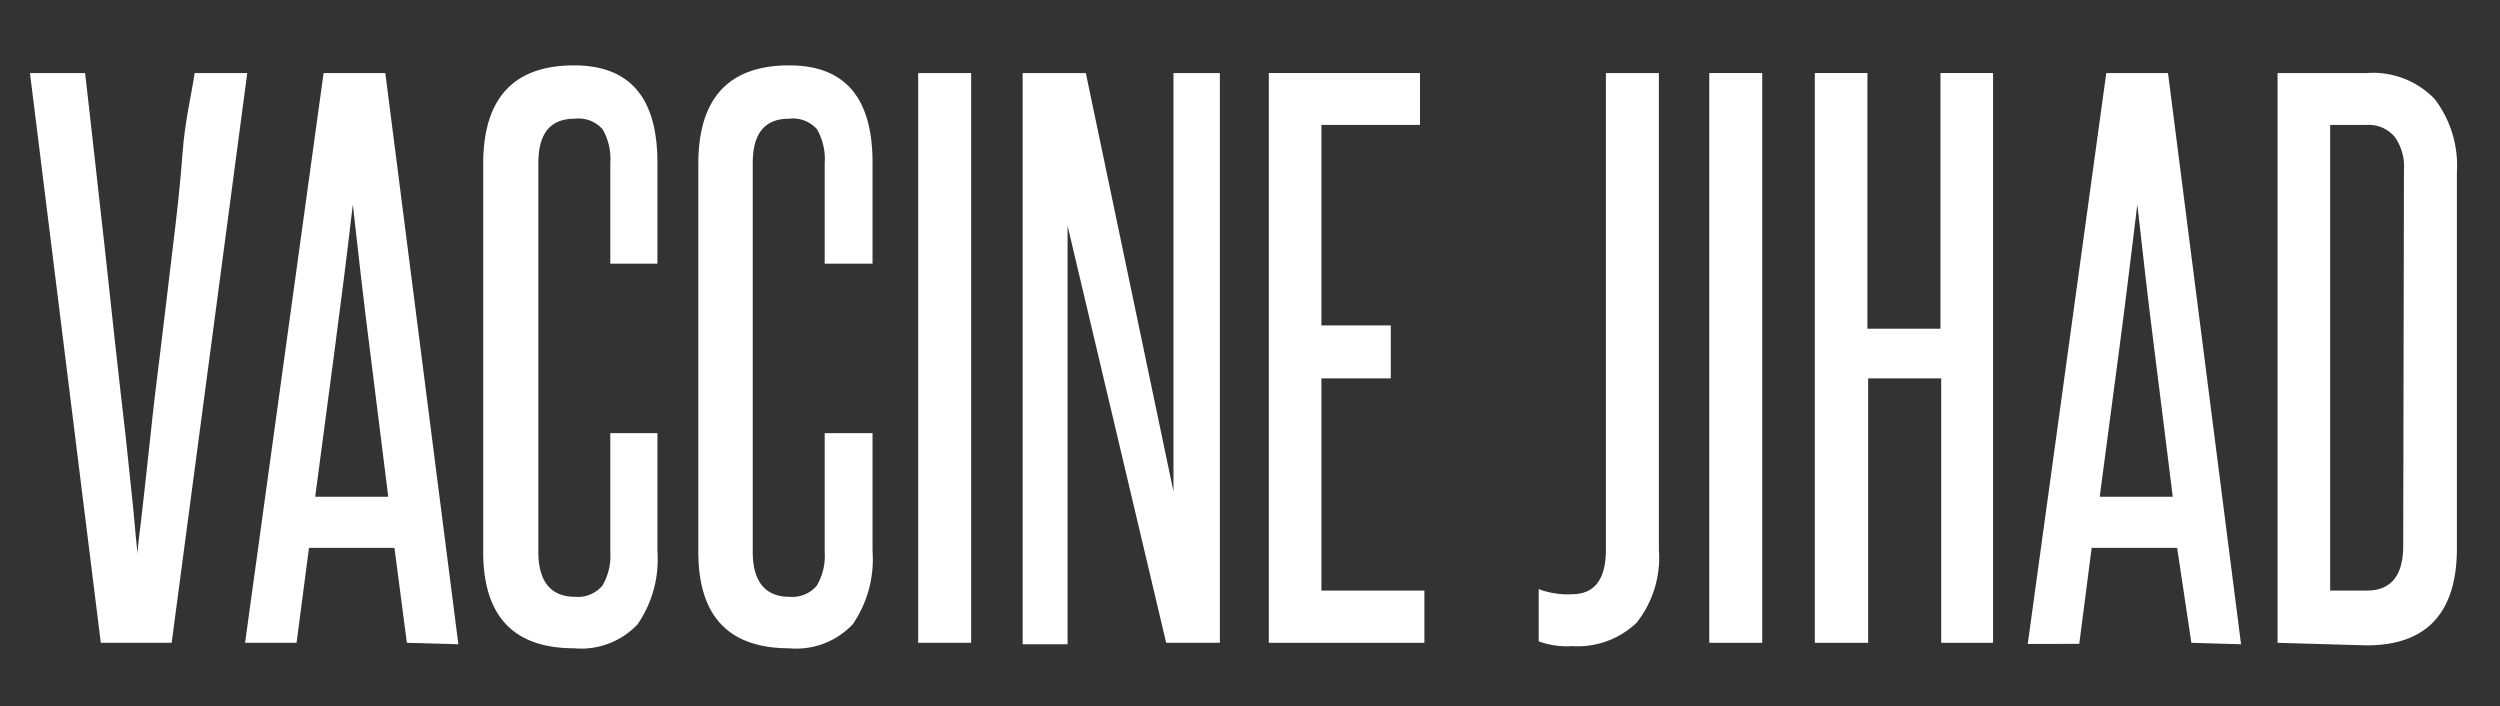 <svg id="Layer_1" data-name="Layer 1" xmlns="http://www.w3.org/2000/svg" viewBox="0 0 68.45 19.33"><rect x="0" y="0" width="68.45" height="19.33" fill="#333333" stroke="none"/><defs><style>.cls-1{fill:#fff;}</style></defs><title>vaccinejihad_1</title><path class="cls-1" d="M2.76,17.6.82,2H2.33c.07.64.16,1.38.25,2.21s.19,1.69.29,2.59.19,1.78.29,2.67.19,1.71.28,2.47l.21,2c.05.57.09,1,.12,1.22,0-.26.07-.66.13-1.23s.14-1.22.22-2,.18-1.59.29-2.47.21-1.78.32-2.67S4.94,5,5,4.17,5.24,2.6,5.33,2H6.77L4.7,17.6Z"/><path class="cls-1" d="M11.14,17.6,10.8,15H8.46L8.12,17.6H6.71L8.86,2h1.69l2,15.64Zm-.51-4c-.17-1.34-.33-2.67-.5-4s-.32-2.65-.47-4c-.16,1.38-.33,2.72-.5,4s-.35,2.64-.53,4Z"/><path class="cls-1" d="M16.71,11.86H18v3.23a3.14,3.14,0,0,1-.54,2,2.12,2.12,0,0,1-1.74.66q-2.49,0-2.49-2.64V4.49q0-2.7,2.49-2.7c1.52,0,2.28.88,2.28,2.66V7.22H16.71V4.47a1.64,1.64,0,0,0-.21-.93.88.88,0,0,0-.76-.29c-.68,0-1,.41-1,1.22V15.11c0,.82.35,1.23,1,1.23a.88.88,0,0,0,.75-.3,1.6,1.6,0,0,0,.22-.93Z"/><path class="cls-1" d="M22.58,11.86h1.31v3.23a3.14,3.14,0,0,1-.54,2,2.12,2.12,0,0,1-1.74.66q-2.49,0-2.49-2.64V4.49q0-2.7,2.49-2.7c1.52,0,2.28.88,2.28,2.66V7.22H22.58V4.47a1.64,1.64,0,0,0-.21-.93.88.88,0,0,0-.76-.29c-.68,0-1,.41-1,1.22V15.11c0,.82.35,1.23,1,1.23a.88.88,0,0,0,.75-.3,1.6,1.6,0,0,0,.22-.93Z"/><path class="cls-1" d="M25.14,17.6V2h1.45V17.6Z"/><path class="cls-1" d="M31.93,17.6,29.23,6.18c0,1.19,0,2.34,0,3.46v8H28V2h1.73l2.4,11.46c0-1.08,0-2.13,0-3.17V2h1.27V17.6Z"/><path class="cls-1" d="M34.74,17.6V2h4.14V3.42h-2.7V8.91h1.9v1.45h-1.9v5.81H39V17.6Z"/><path class="cls-1" d="M42.13,16.13a2.24,2.24,0,0,0,.91.14c.62,0,.93-.41.93-1.22V2h1.45V15.05a2.87,2.87,0,0,1-.61,2,2.33,2.33,0,0,1-1.77.64,2.21,2.21,0,0,1-.91-.13Z"/><path class="cls-1" d="M46.8,17.6V2h1.45V17.6Z"/><path class="cls-1" d="M53.15,17.6V10.36h-2V17.6H49.69V2h1.44v7h2V2h1.44V17.6Z"/><path class="cls-1" d="M60,17.6,59.61,15H57.27l-.34,2.63H55.52L57.67,2h1.69l2,15.64Zm-.51-4c-.17-1.34-.33-2.67-.5-4s-.32-2.65-.47-4c-.17,1.38-.33,2.72-.5,4s-.35,2.64-.53,4Z"/><path class="cls-1" d="M62.36,17.6V2H64.8a2.34,2.34,0,0,1,1.86.71,3,3,0,0,1,.61,2v10.3c0,1.77-.83,2.66-2.47,2.66ZM65.82,4.66a1.41,1.41,0,0,0-.25-.91.93.93,0,0,0-.77-.33h-1V16.17h1q1,0,1-1.23Z"/></svg>